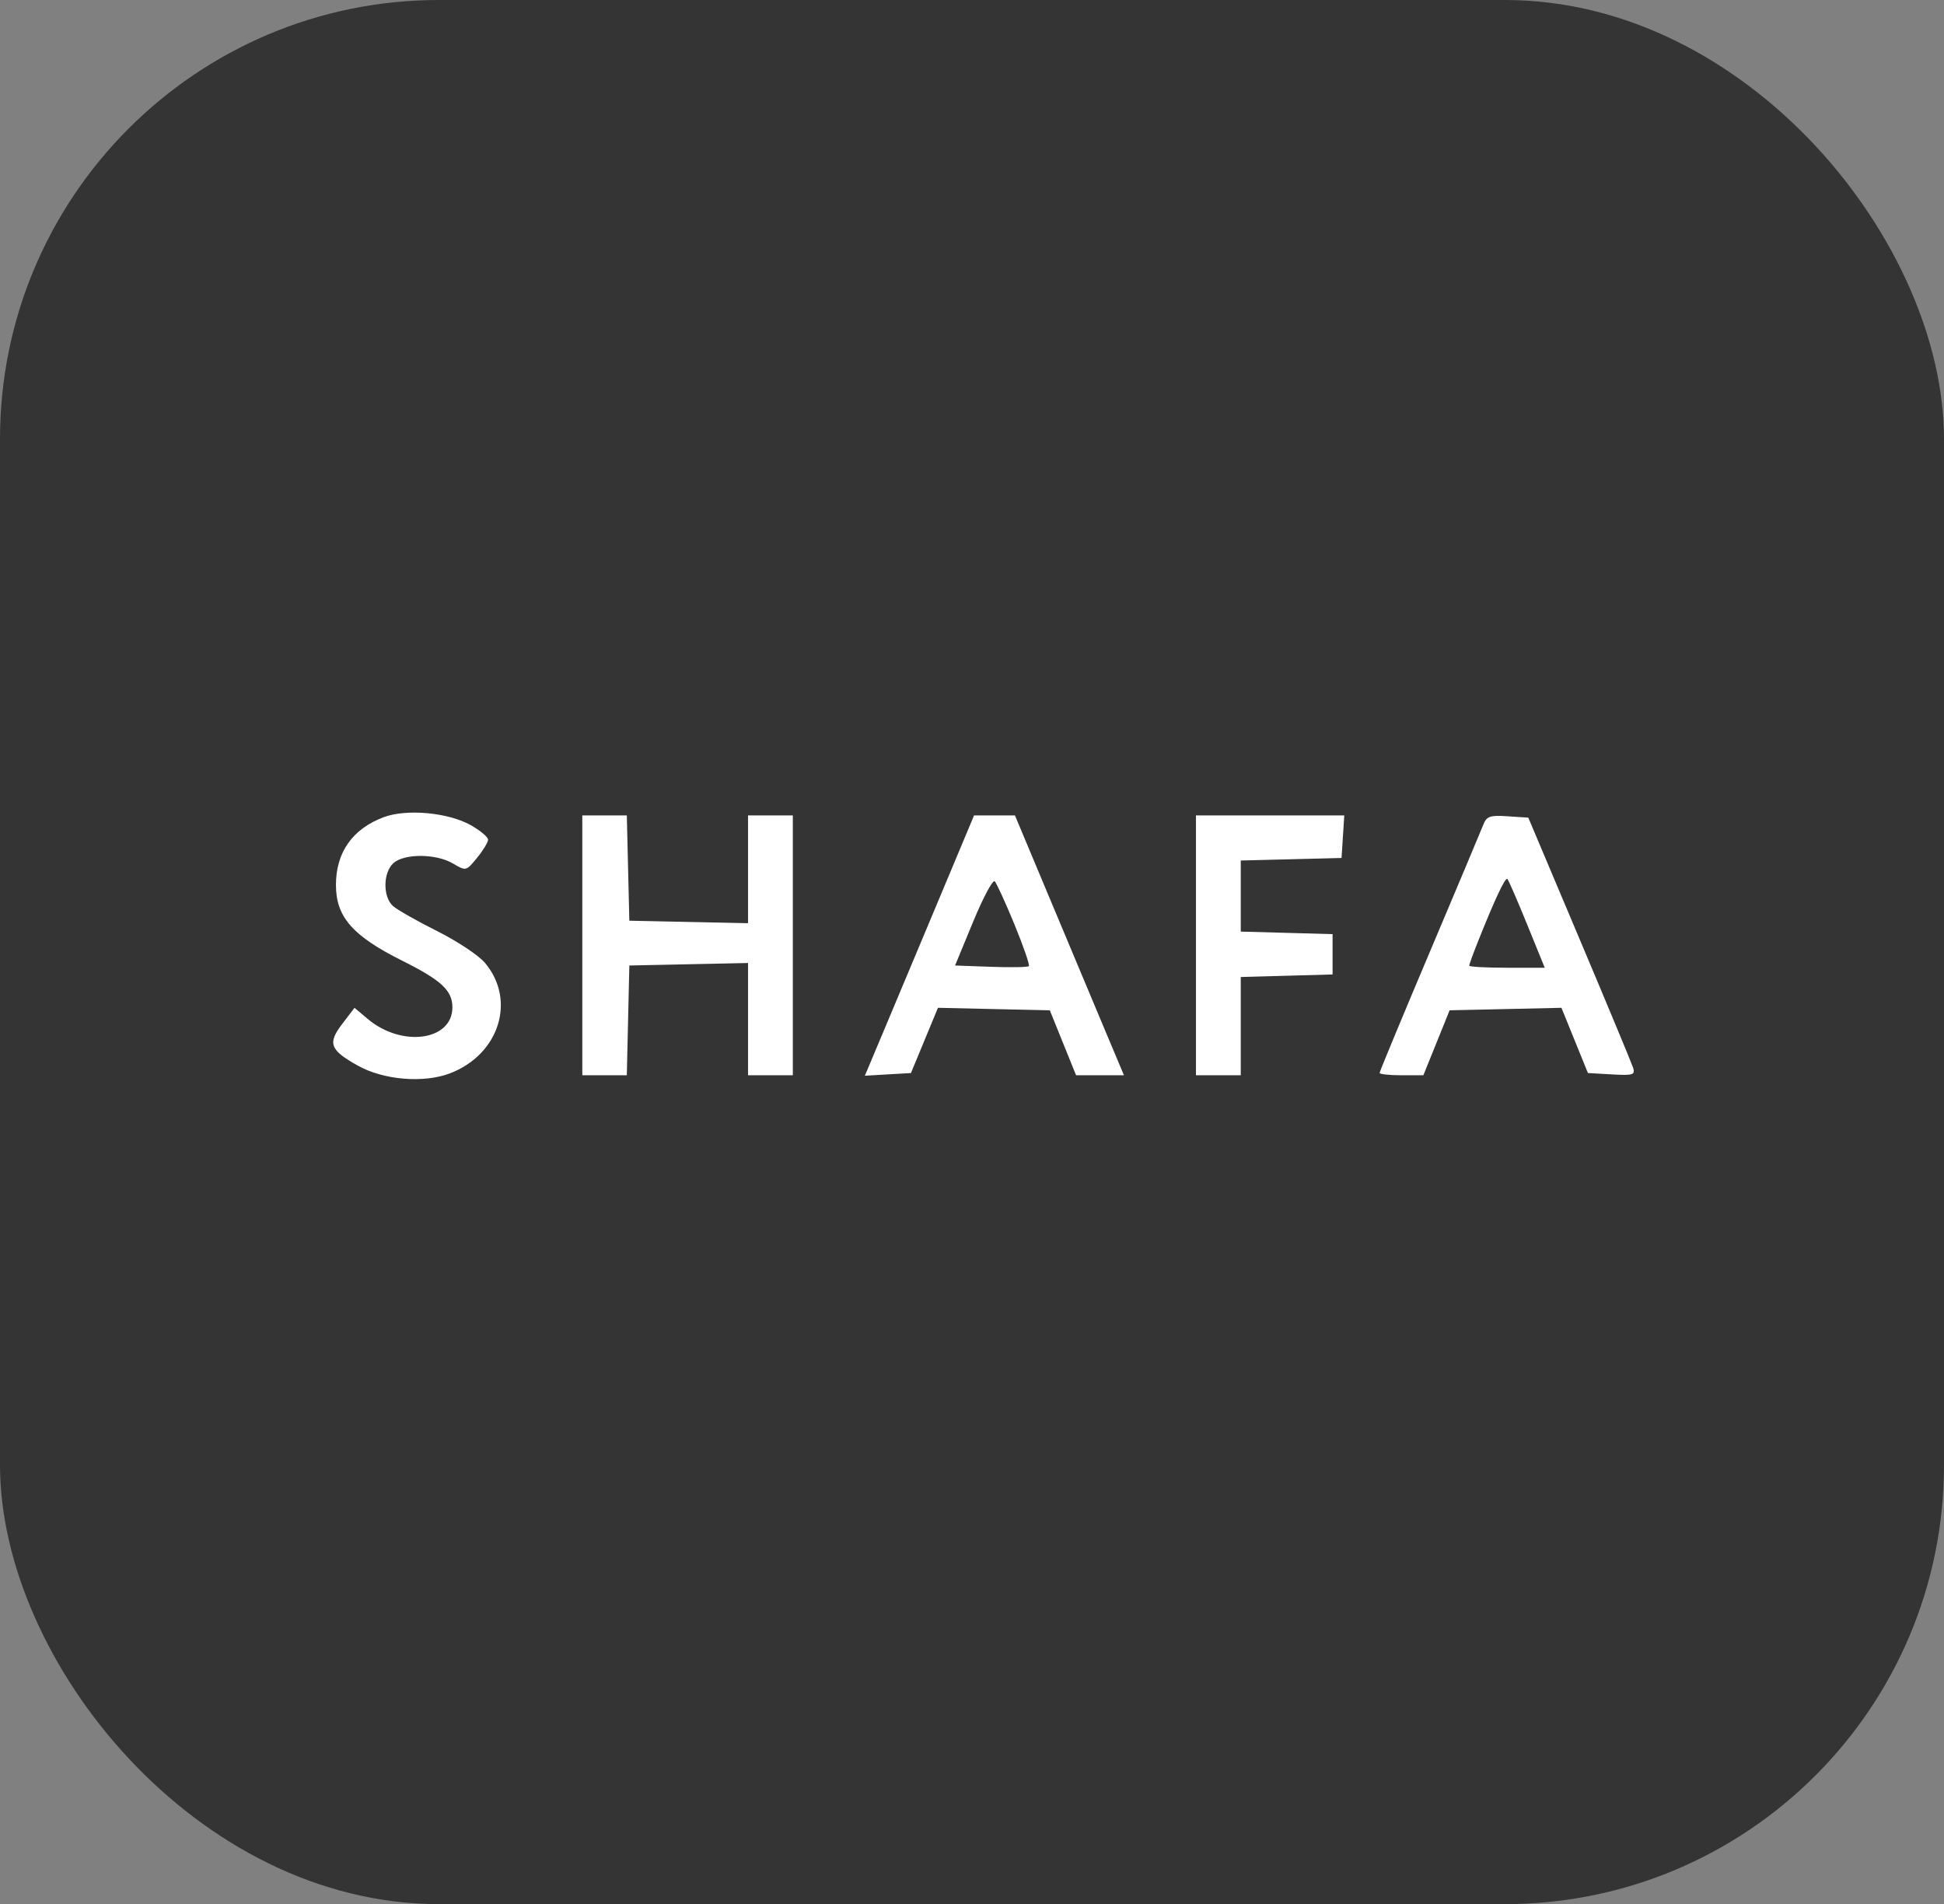 <svg xmlns="http://www.w3.org/2000/svg" width="434" height="425" viewBox="0 0 434 425" fill="none"><rect x="0" y="0" width="434" height="425" fill="#808080" stroke="none"/><rect width="434" height="425" rx="98" fill="#343434"></rect><path fill-rule="evenodd" clip-rule="evenodd" d="M85.684 182.388C78.707 184.988 75 190.237 75 197.518C75 204.651 78.708 208.892 89.775 214.418C98.535 218.792 101 221.082 101 224.845C101 232.291 89.714 233.837 82.103 227.434L79.145 224.944L76.385 228.562C73.088 232.884 73.646 234.362 79.884 237.849C85.627 241.059 94.59 241.81 100.447 239.573C111.444 235.374 115.293 223.255 108.277 214.918C106.873 213.249 102.074 210.06 97.612 207.832C93.15 205.603 88.712 203.085 87.75 202.235C85.447 200.202 85.491 194.77 87.829 192.655C90.243 190.47 97.364 190.511 101.123 192.732C104.034 194.452 104.072 194.443 106.492 191.482C107.832 189.842 108.944 188.02 108.964 187.434C108.984 186.848 107.248 185.384 105.106 184.18C100.065 181.347 90.779 180.49 85.684 182.388ZM130 211V240H134.969H139.938L140.219 227.75L140.5 215.5L153.75 215.221L167 214.942V227.471V240H172H177V211V182H172H167V194.029V206.058L153.75 205.779L140.5 205.5L140.218 193.75L139.937 182H134.968H130V211ZM209.814 200.25C205.608 210.288 200.123 223.36 197.624 229.301L193.081 240.102L198.226 239.801L203.37 239.5L206.385 232.222L209.399 224.943L221.885 225.222L234.371 225.5L237.302 232.75L240.233 240H245.578H250.922L246.403 229.25C243.917 223.337 238.443 210.288 234.237 200.25L226.59 182H222.025H217.461L209.814 200.25ZM267 211V240H272H277V229.035V218.07L287.25 217.785L297.5 217.5V213V208.5L287.25 208.215L277 207.93V199.998V192.066L288.25 191.783L299.5 191.5L299.805 186.75L300.11 182H283.555H267V211ZM331.096 184.195C330.603 185.463 325.205 198.3 319.1 212.722C312.995 227.143 308 239.181 308 239.472C308 239.762 310.198 240 312.883 240H317.767L320.698 232.75L323.629 225.5L336.111 225.222L348.592 224.943L351.549 232.222L354.506 239.5L359.838 239.805C364.596 240.078 365.107 239.916 364.587 238.305C364.266 237.312 358.872 224.35 352.6 209.5L341.196 182.5L336.594 182.195C332.573 181.929 331.879 182.181 331.096 184.195ZM226.485 206.351C228.49 211.22 229.932 215.401 229.69 215.644C229.447 215.886 225.642 215.953 221.233 215.792L213.219 215.5L217.265 205.706C219.491 200.319 221.655 196.269 222.075 196.706C222.495 197.143 224.479 201.483 226.485 206.351ZM340.932 206.332L344.865 216H336.433C331.795 216 328 215.792 328 215.537C328 215.282 328.858 212.92 329.907 210.287C333.731 200.69 336.061 195.727 336.524 196.191C336.785 196.452 338.768 201.015 340.932 206.332Z" fill="white"></path></svg>